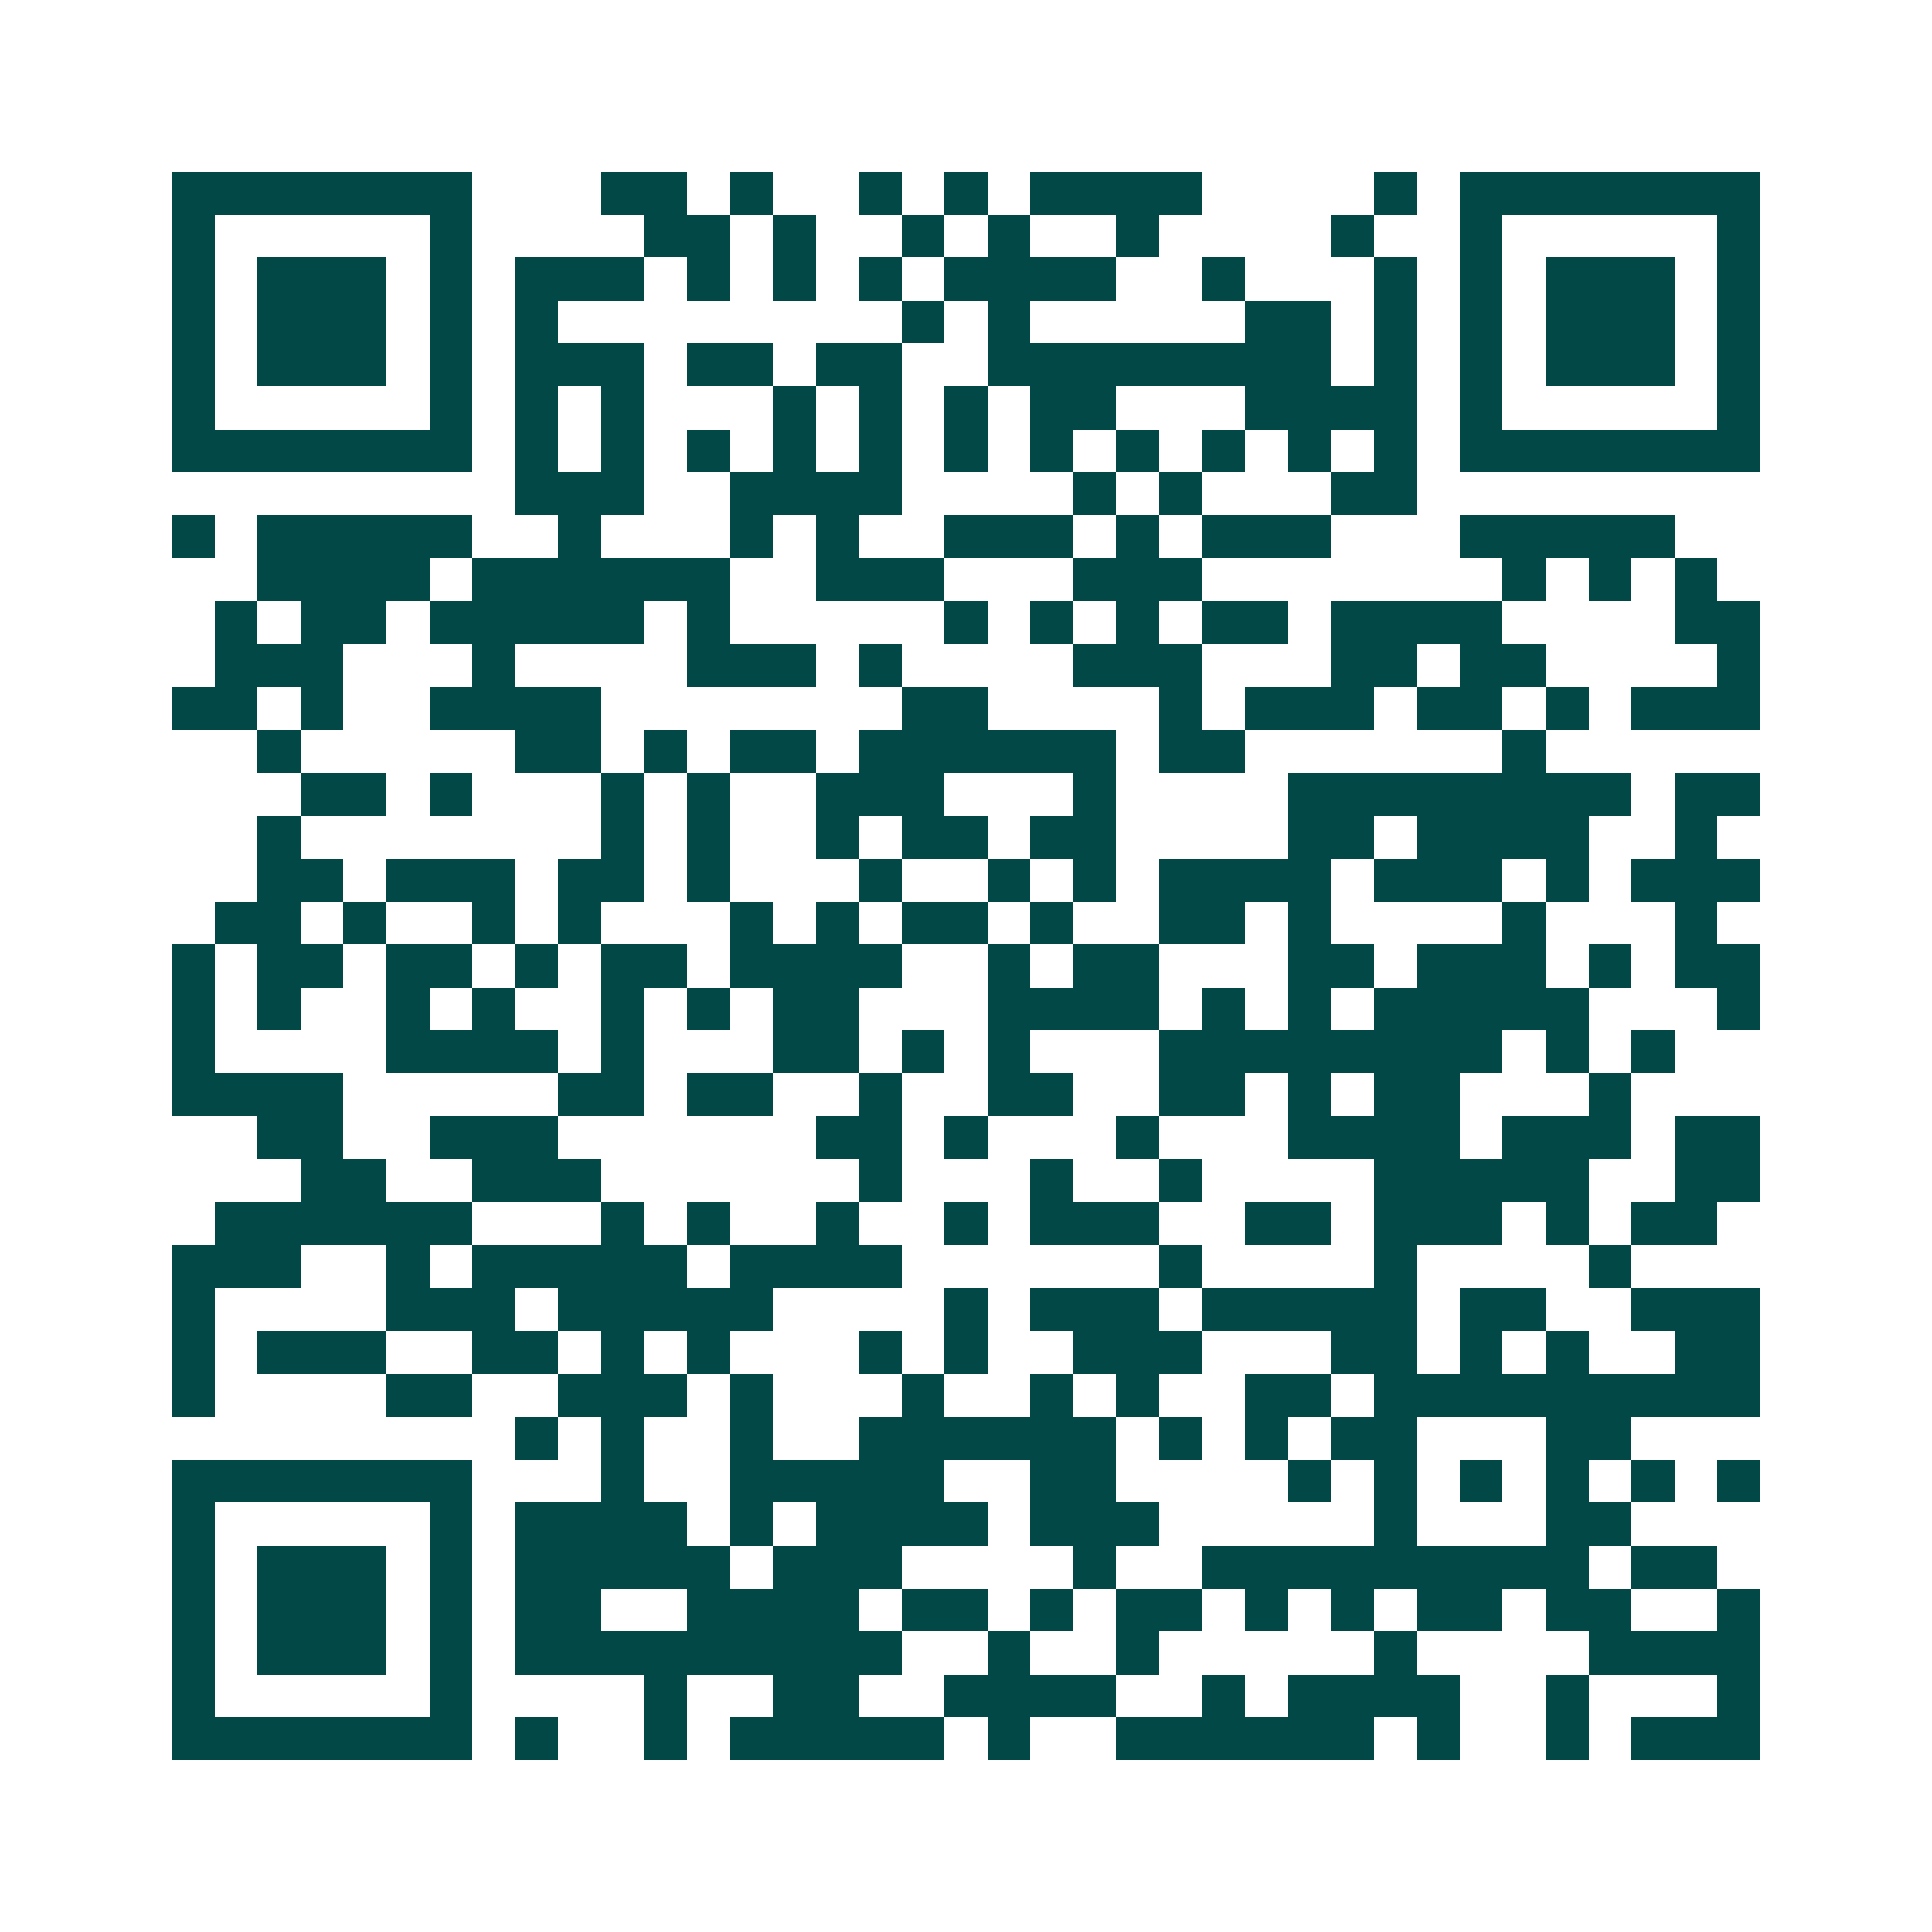 <svg xmlns="http://www.w3.org/2000/svg" width="200" height="200" viewBox="0 0 45 45" shape-rendering="crispEdges"><path fill="#ffffff" d="M0 0h45v45H0z"/><path stroke="#014847" d="M4 4.5h7m3 0h2m1 0h1m2 0h1m1 0h1m1 0h4m4 0h1m1 0h7M4 5.5h1m5 0h1m4 0h2m1 0h1m2 0h1m1 0h1m2 0h1m4 0h1m2 0h1m5 0h1M4 6.5h1m1 0h3m1 0h1m1 0h3m1 0h1m1 0h1m1 0h1m1 0h4m2 0h1m3 0h1m1 0h1m1 0h3m1 0h1M4 7.5h1m1 0h3m1 0h1m1 0h1m8 0h1m1 0h1m5 0h2m1 0h1m1 0h1m1 0h3m1 0h1M4 8.5h1m1 0h3m1 0h1m1 0h3m1 0h2m1 0h2m2 0h8m1 0h1m1 0h1m1 0h3m1 0h1M4 9.5h1m5 0h1m1 0h1m1 0h1m3 0h1m1 0h1m1 0h1m1 0h2m3 0h4m1 0h1m5 0h1M4 10.5h7m1 0h1m1 0h1m1 0h1m1 0h1m1 0h1m1 0h1m1 0h1m1 0h1m1 0h1m1 0h1m1 0h1m1 0h7M12 11.5h3m2 0h4m4 0h1m1 0h1m3 0h2M4 12.5h1m1 0h5m2 0h1m3 0h1m1 0h1m2 0h3m1 0h1m1 0h3m3 0h5M6 13.5h4m1 0h6m2 0h3m3 0h3m7 0h1m1 0h1m1 0h1M5 14.5h1m1 0h2m1 0h5m1 0h1m5 0h1m1 0h1m1 0h1m1 0h2m1 0h4m4 0h2M5 15.5h3m3 0h1m4 0h3m1 0h1m4 0h3m3 0h2m1 0h2m4 0h1M4 16.5h2m1 0h1m2 0h4m7 0h2m4 0h1m1 0h3m1 0h2m1 0h1m1 0h3M6 17.5h1m5 0h2m1 0h1m1 0h2m1 0h6m1 0h2m6 0h1M7 18.5h2m1 0h1m3 0h1m1 0h1m2 0h3m3 0h1m4 0h8m1 0h2M6 19.5h1m7 0h1m1 0h1m2 0h1m1 0h2m1 0h2m4 0h2m1 0h4m2 0h1M6 20.5h2m1 0h3m1 0h2m1 0h1m3 0h1m2 0h1m1 0h1m1 0h4m1 0h3m1 0h1m1 0h3M5 21.5h2m1 0h1m2 0h1m1 0h1m3 0h1m1 0h1m1 0h2m1 0h1m2 0h2m1 0h1m4 0h1m3 0h1M4 22.5h1m1 0h2m1 0h2m1 0h1m1 0h2m1 0h4m2 0h1m1 0h2m3 0h2m1 0h3m1 0h1m1 0h2M4 23.5h1m1 0h1m2 0h1m1 0h1m2 0h1m1 0h1m1 0h2m3 0h4m1 0h1m1 0h1m1 0h5m3 0h1M4 24.5h1m4 0h4m1 0h1m3 0h2m1 0h1m1 0h1m3 0h8m1 0h1m1 0h1M4 25.5h4m5 0h2m1 0h2m2 0h1m2 0h2m2 0h2m1 0h1m1 0h2m3 0h1M6 26.5h2m2 0h3m6 0h2m1 0h1m3 0h1m3 0h4m1 0h3m1 0h2M7 27.5h2m2 0h3m6 0h1m3 0h1m2 0h1m4 0h5m2 0h2M5 28.5h6m3 0h1m1 0h1m2 0h1m2 0h1m1 0h3m2 0h2m1 0h3m1 0h1m1 0h2M4 29.5h3m2 0h1m1 0h5m1 0h4m6 0h1m4 0h1m4 0h1M4 30.5h1m4 0h3m1 0h5m4 0h1m1 0h3m1 0h5m1 0h2m2 0h3M4 31.5h1m1 0h3m2 0h2m1 0h1m1 0h1m3 0h1m1 0h1m2 0h3m3 0h2m1 0h1m1 0h1m2 0h2M4 32.5h1m4 0h2m2 0h3m1 0h1m3 0h1m2 0h1m1 0h1m2 0h2m1 0h9M12 33.5h1m1 0h1m2 0h1m2 0h6m1 0h1m1 0h1m1 0h2m3 0h2M4 34.5h7m3 0h1m2 0h5m2 0h2m4 0h1m1 0h1m1 0h1m1 0h1m1 0h1m1 0h1M4 35.5h1m5 0h1m1 0h4m1 0h1m1 0h4m1 0h3m5 0h1m3 0h2M4 36.5h1m1 0h3m1 0h1m1 0h5m1 0h3m4 0h1m2 0h9m1 0h2M4 37.5h1m1 0h3m1 0h1m1 0h2m2 0h4m1 0h2m1 0h1m1 0h2m1 0h1m1 0h1m1 0h2m1 0h2m2 0h1M4 38.5h1m1 0h3m1 0h1m1 0h9m2 0h1m2 0h1m5 0h1m4 0h4M4 39.5h1m5 0h1m4 0h1m2 0h2m2 0h4m2 0h1m1 0h4m2 0h1m3 0h1M4 40.5h7m1 0h1m2 0h1m1 0h5m1 0h1m2 0h6m1 0h1m2 0h1m1 0h3"/></svg>
